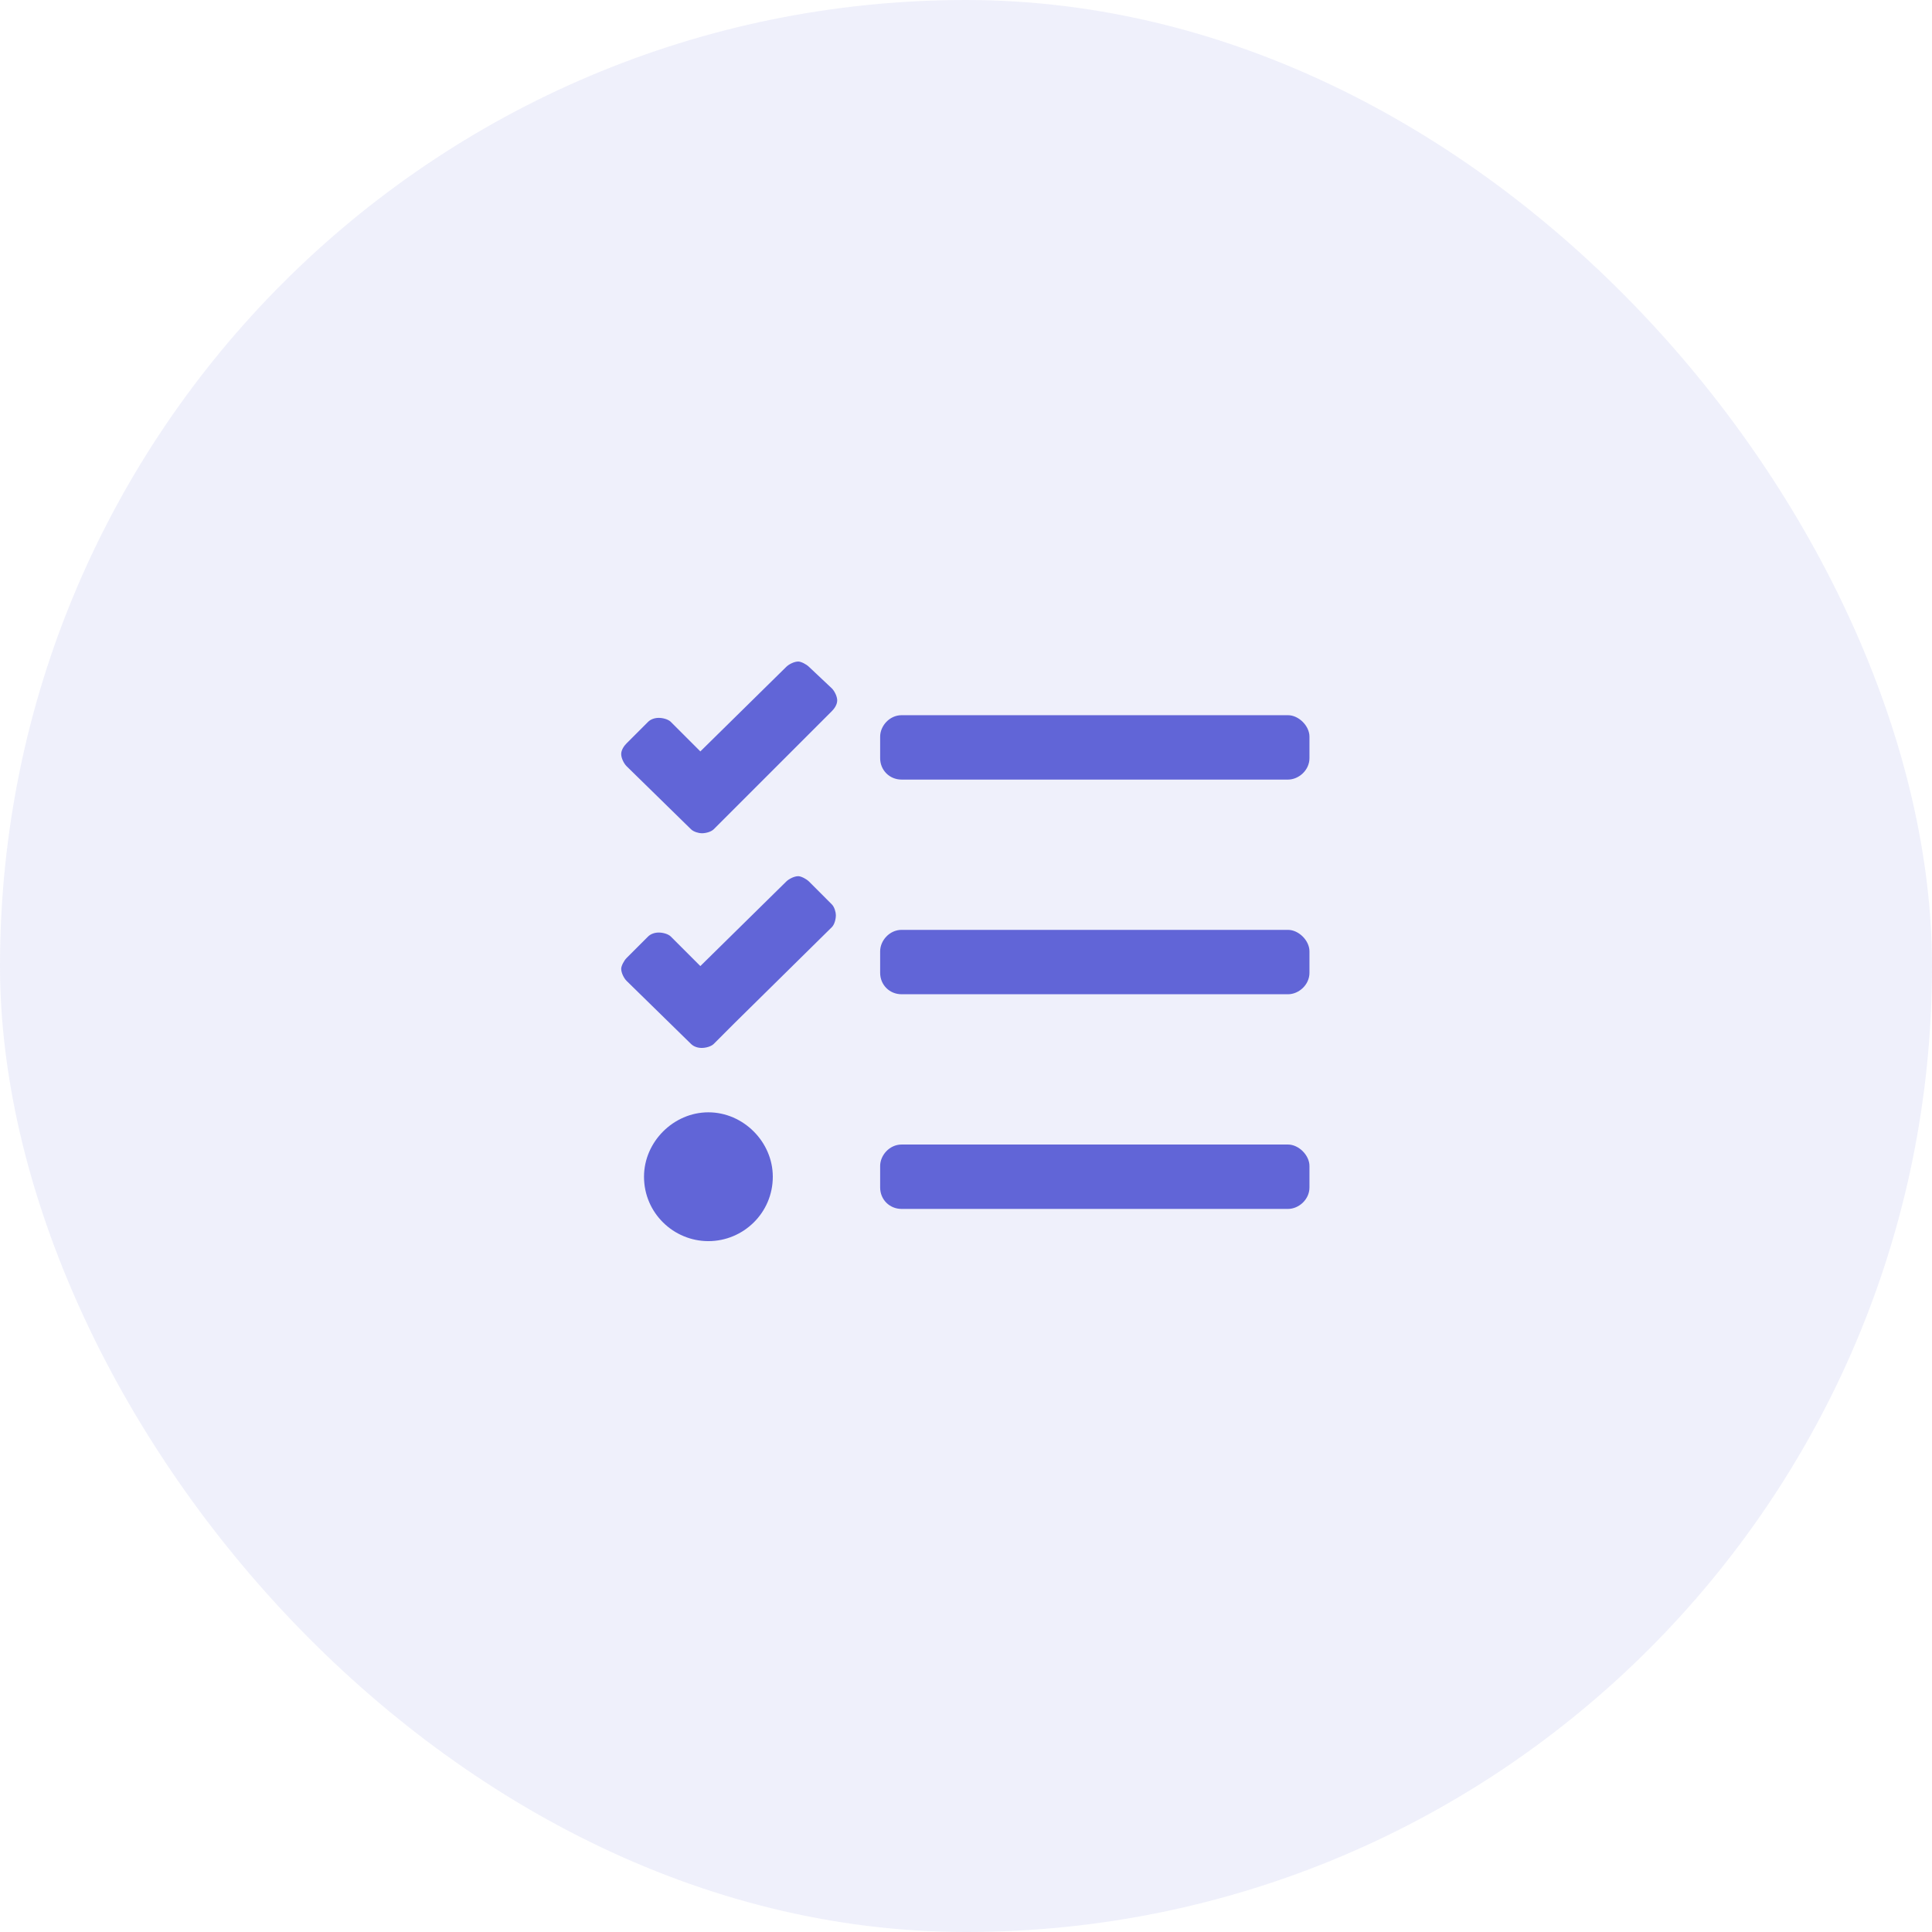<svg width="98" height="98" viewBox="0 0 98 98" fill="none" xmlns="http://www.w3.org/2000/svg">
<rect opacity="0.1" width="98" height="98" rx="49" fill="#6165D7"/>
<path d="M65.333 47.167H45.733C45.121 47.167 44.645 47.711 44.645 48.256V49.344C44.645 49.957 45.121 50.433 45.733 50.433H65.333C65.878 50.433 66.422 49.957 66.422 49.344V48.256C66.422 47.711 65.878 47.167 65.333 47.167ZM65.333 58.056H45.733C45.121 58.056 44.645 58.6 44.645 59.145V60.233C44.645 60.846 45.121 61.322 45.733 61.322H65.333C65.878 61.322 66.422 60.846 66.422 60.233V59.145C66.422 58.6 65.878 58.056 65.333 58.056ZM65.333 36.278H45.733C45.121 36.278 44.645 36.822 44.645 37.367V38.456C44.645 39.068 45.121 39.544 45.733 39.544H65.333C65.878 39.544 66.422 39.068 66.422 38.456V37.367C66.422 36.822 65.878 36.278 65.333 36.278ZM35.933 56.422C34.164 56.422 32.667 57.919 32.667 59.689C32.667 61.526 34.164 62.956 35.933 62.956C37.703 62.956 39.2 61.526 39.2 59.689C39.2 57.919 37.703 56.422 35.933 56.422ZM41.038 44.717C40.901 44.581 40.629 44.444 40.493 44.444C40.289 44.444 40.017 44.581 39.881 44.717L35.525 49.004L34.028 47.507C33.892 47.371 33.62 47.303 33.415 47.303C33.211 47.303 33.007 47.371 32.871 47.507L31.782 48.596C31.646 48.732 31.51 49.004 31.51 49.14C31.51 49.344 31.646 49.617 31.782 49.753L35.049 52.951C35.185 53.087 35.389 53.156 35.593 53.156C35.797 53.156 36.069 53.087 36.206 52.951L37.294 51.862L42.194 47.031C42.331 46.895 42.399 46.622 42.399 46.418C42.399 46.282 42.331 46.01 42.194 45.874L41.038 44.717ZM41.038 33.828C40.901 33.692 40.629 33.556 40.493 33.556C40.289 33.556 40.017 33.692 39.881 33.828L35.525 38.115L34.028 36.618C33.892 36.482 33.62 36.414 33.415 36.414C33.211 36.414 33.007 36.482 32.871 36.618L31.782 37.707C31.646 37.843 31.51 38.047 31.51 38.251C31.51 38.456 31.646 38.728 31.782 38.864L35.049 42.062C35.185 42.199 35.457 42.267 35.593 42.267C35.797 42.267 36.069 42.199 36.206 42.062L37.294 40.974L42.194 36.074C42.331 35.938 42.467 35.733 42.467 35.529C42.467 35.325 42.331 35.053 42.194 34.917L41.038 33.828Z" fill="#6165D7"/>
</svg>
